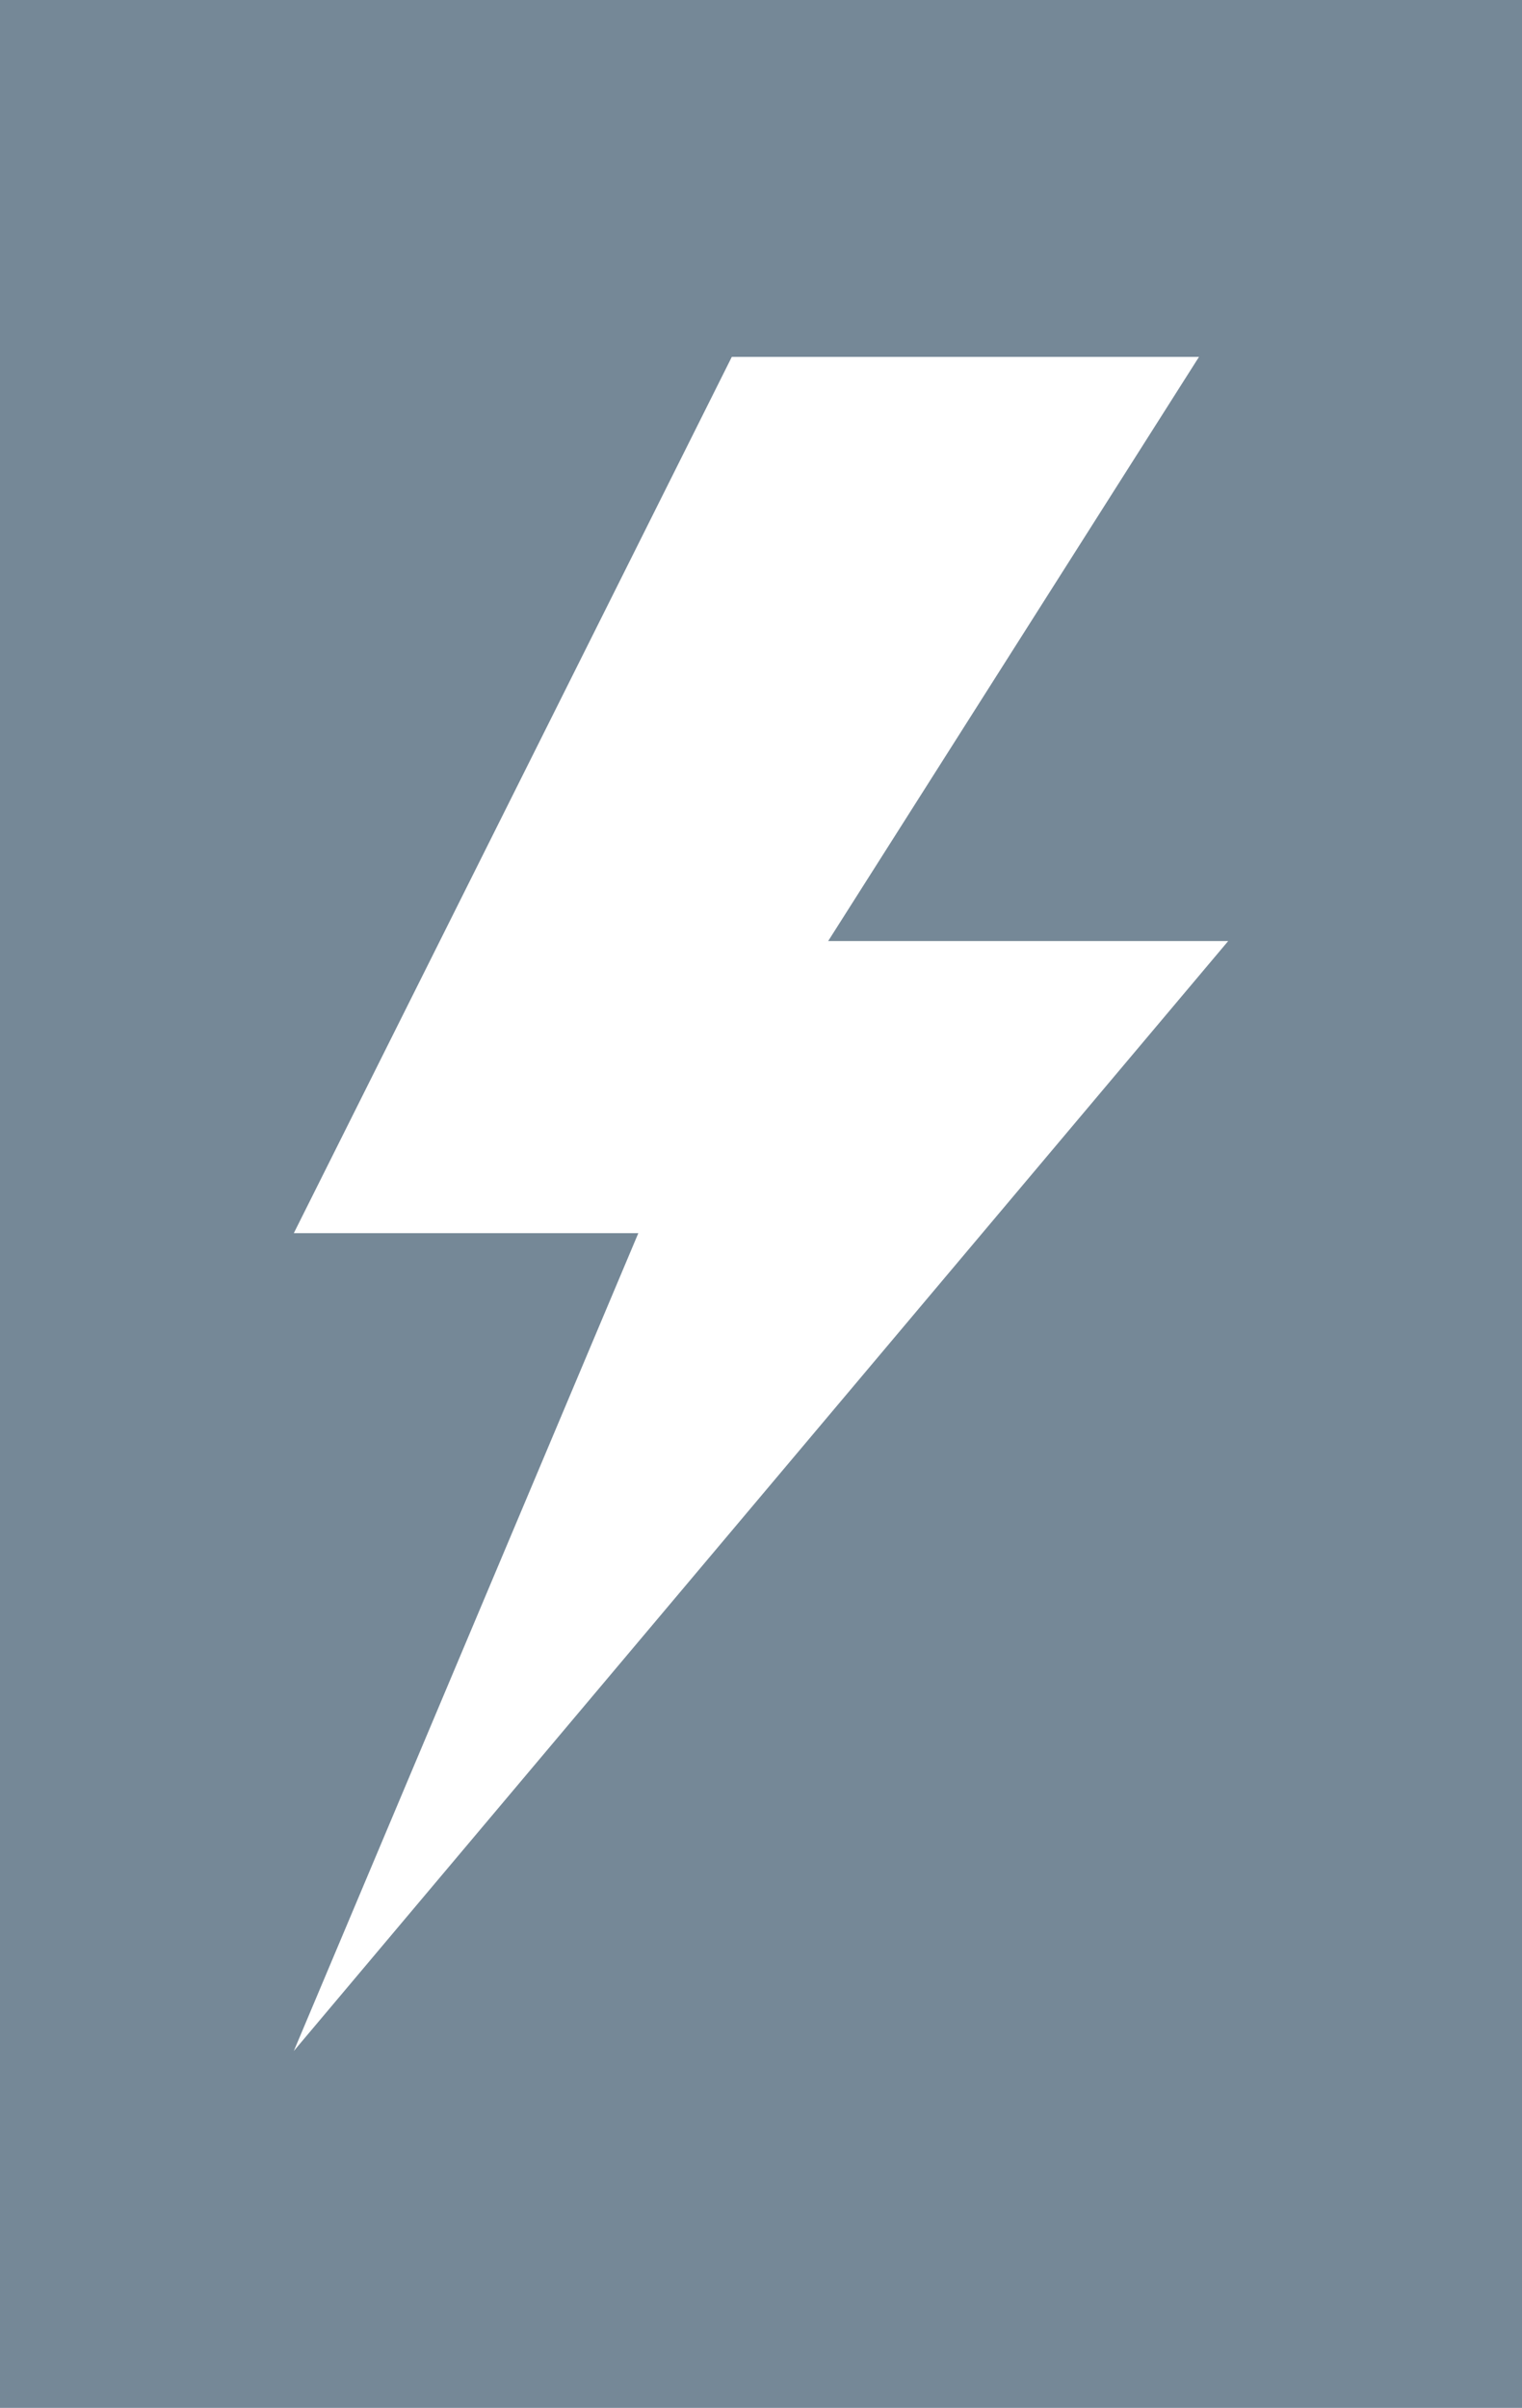 <?xml version="1.0" encoding="utf-8"?>
<!-- Generator: Adobe Illustrator 23.0.3, SVG Export Plug-In . SVG Version: 6.00 Build 0)  -->
<svg version="1.1" id="Layer_1" xmlns="http://www.w3.org/2000/svg" xmlns:xlink="http://www.w3.org/1999/xlink" x="0px" y="0px"
	 viewBox="0 0 184 291" style="enable-background:new 0 0 184 291;" xml:space="preserve">
<style type="text/css">
	.st0{fill:#758897;}
	.st1{fill:#FFFFFF;}
</style>
<rect class="st0" width="184" height="291"/>
<path class="st1" d="M148.48,113.73h-48.36l44.83-70.6H88.47l-52.95,105.9h41.65l-41.65,98.84L148.48,113.73z"/>
</svg>
